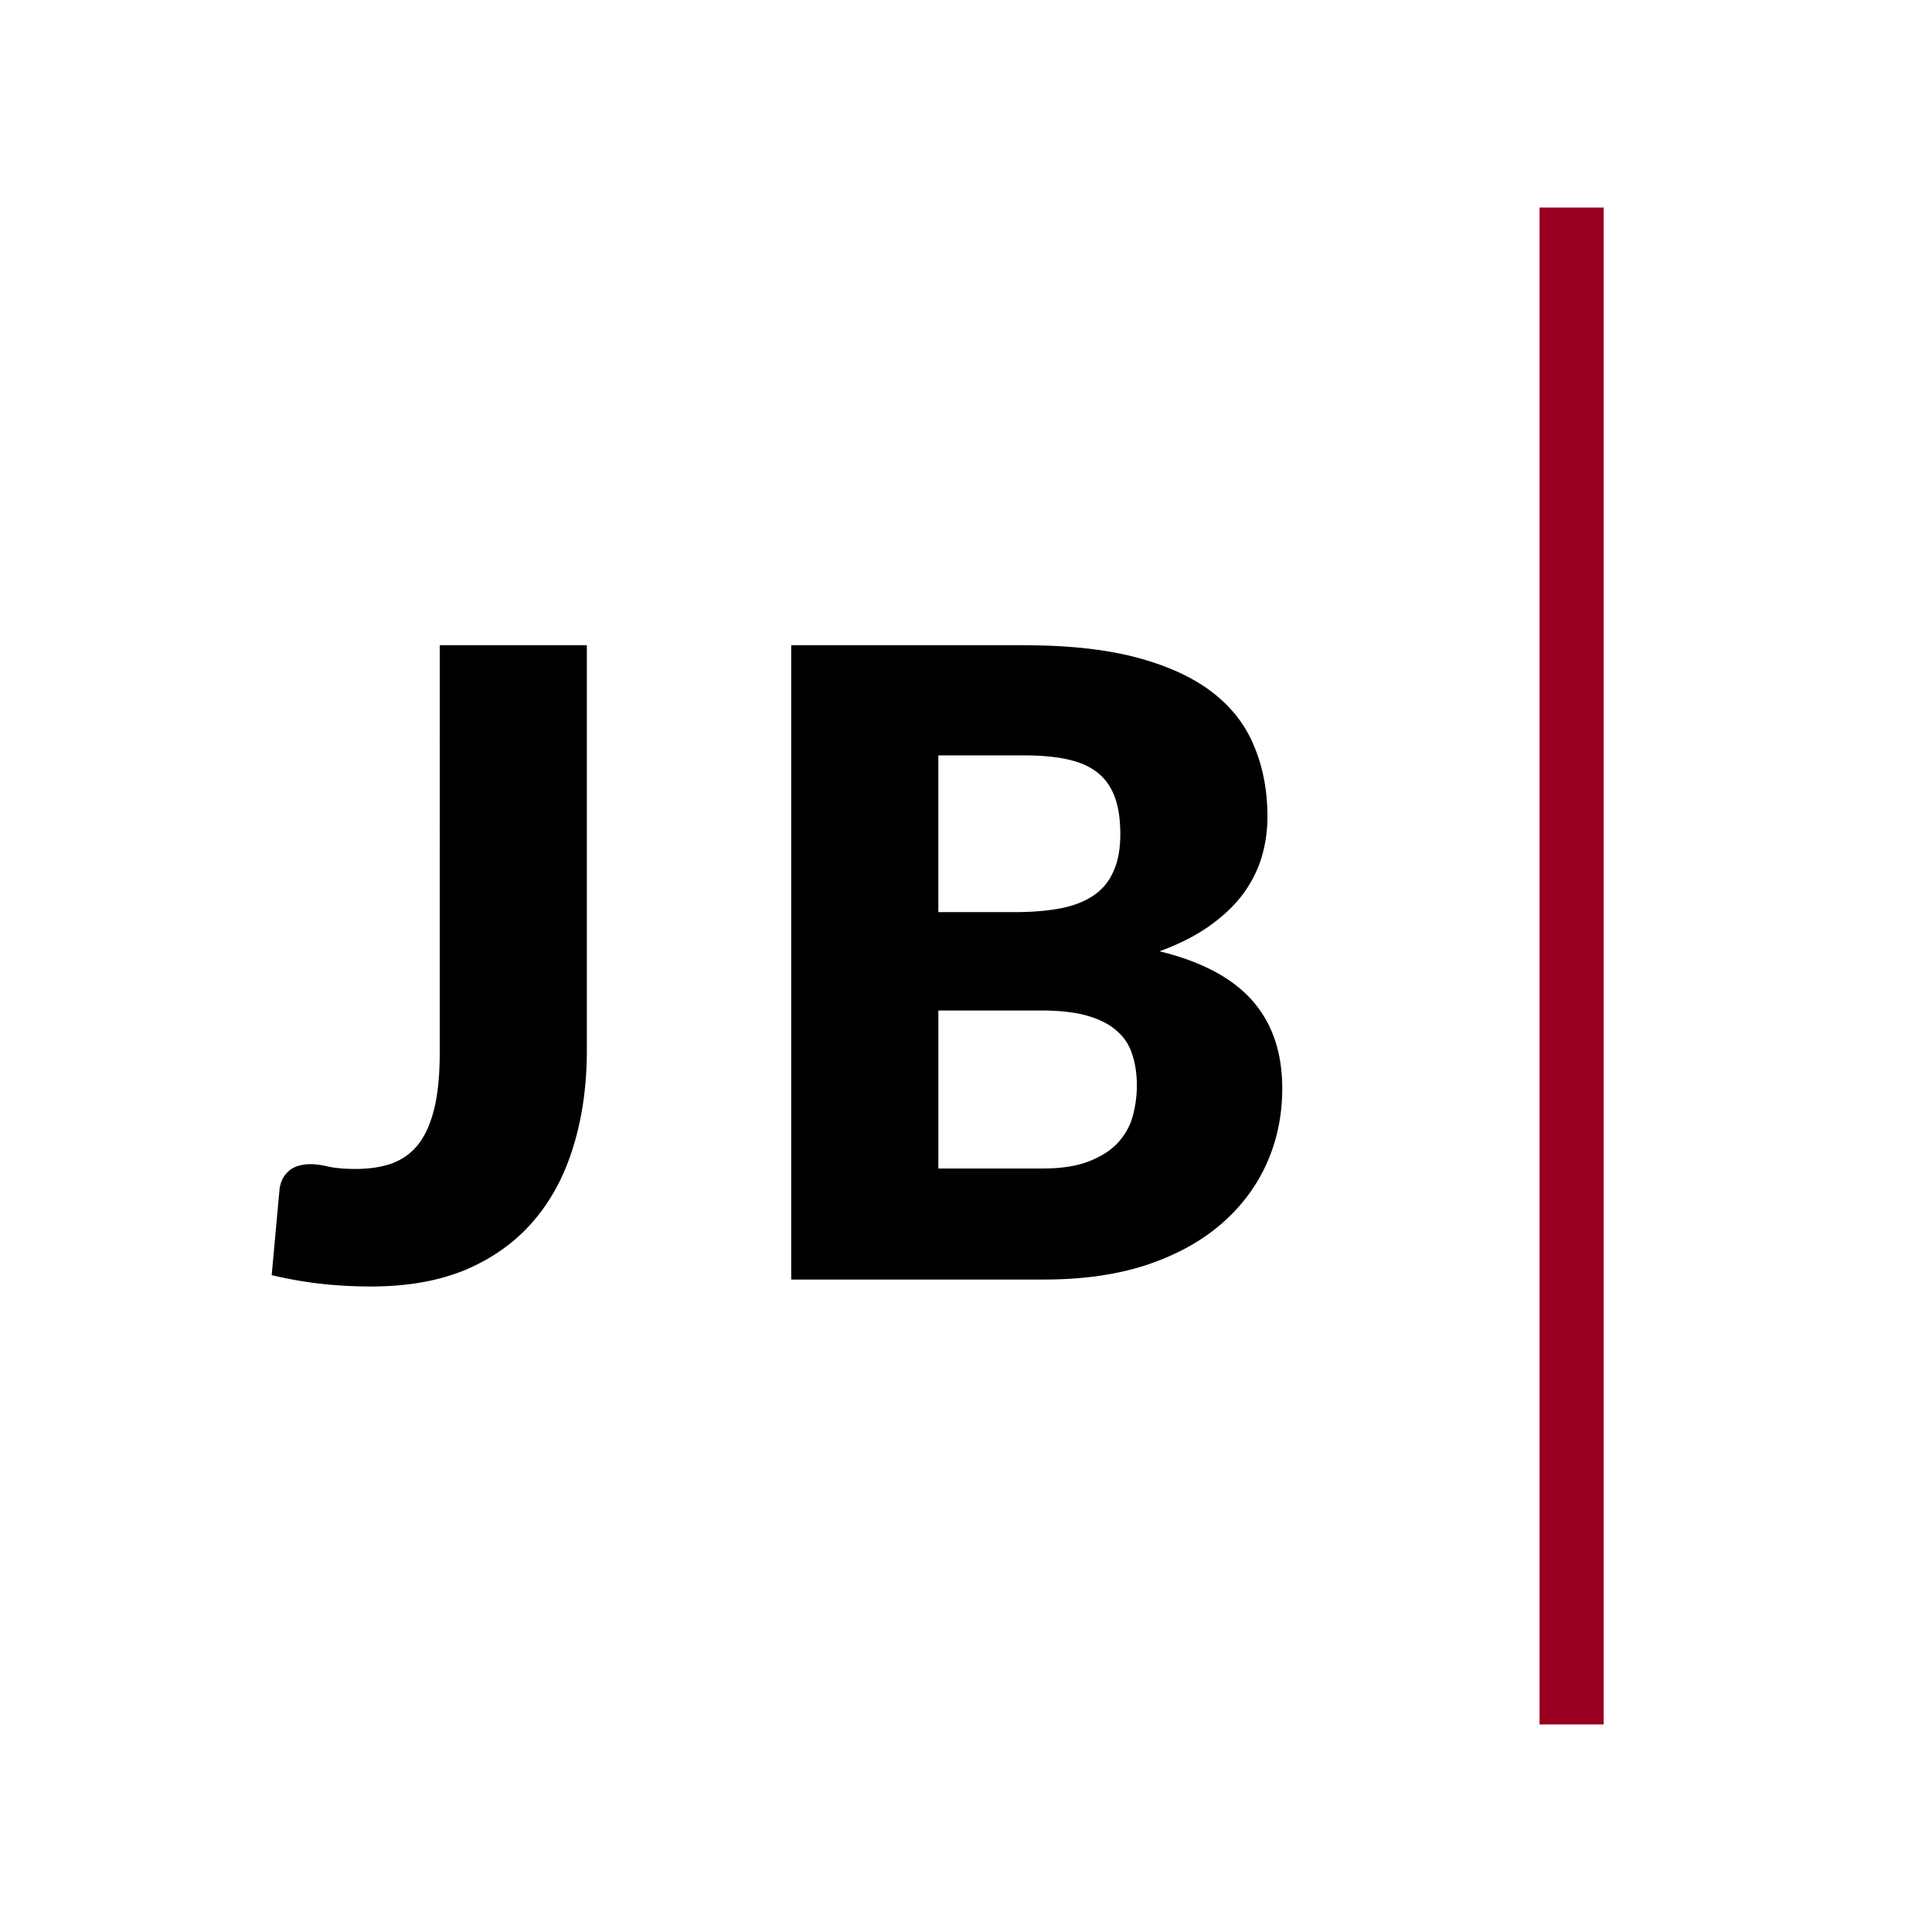 <svg xmlns="http://www.w3.org/2000/svg" width="512" height="512" viewBox="0 0 512 512" fill="none"><path fill="#fff" d="M0 0h512v512H0z"/><path fill="#990021" d="M408 55h17v402h-17z"/><path fill="#000" d="M155.525 278.175c0 9.383-1.192 17.92-3.576 25.611-2.308 7.691-5.846 14.305-10.614 19.843-4.692 5.461-10.614 9.729-17.766 12.806-7.153 2.999-15.575 4.499-25.266 4.499-4.383 0-8.729-.231-13.036-.692-4.23-.462-8.652-1.231-13.267-2.308l2.077-22.727c.23-1.999 1.038-3.614 2.422-4.845 1.385-1.231 3.346-1.846 5.884-1.846 1.307 0 2.922.231 4.845.692 1.923.385 4.23.577 6.922.577 3.769 0 7.038-.5 9.806-1.5 2.846-1.076 5.192-2.807 7.038-5.191 1.846-2.461 3.23-5.653 4.153-9.575.923-3.923 1.384-8.768 1.384-14.537V171h38.994v107.175ZM276.129 309.67c5.153 0 9.344-.654 12.575-1.961 3.307-1.308 5.883-3 7.729-5.077 1.846-2.076 3.115-4.422 3.807-7.037a30.943 30.943 0 0 0 1.039-7.96c0-3.077-.423-5.845-1.269-8.306-.77-2.462-2.154-4.538-4.154-6.23-1.922-1.692-4.499-3-7.729-3.923-3.23-.923-7.307-1.384-12.229-1.384h-27.226v41.878h27.457Zm-27.457-109.482v41.531h20.304c4.307 0 8.191-.307 11.652-.923 3.461-.615 6.384-1.692 8.768-3.23 2.461-1.538 4.307-3.653 5.538-6.345 1.307-2.692 1.961-6.076 1.961-10.152 0-4-.5-7.307-1.5-9.922-1-2.692-2.538-4.845-4.615-6.46-2.076-1.615-4.73-2.769-7.96-3.461-3.153-.692-6.922-1.038-11.306-1.038h-22.842ZM271.514 171c11.614 0 21.497 1.077 29.649 3.23 8.153 2.154 14.806 5.192 19.959 9.114 5.153 3.923 8.883 8.691 11.19 14.306 2.384 5.614 3.576 11.882 3.576 18.804 0 3.769-.538 7.422-1.615 10.96-1.076 3.461-2.769 6.73-5.076 9.806-2.307 3-5.268 5.768-8.883 8.306-3.615 2.538-7.96 4.73-13.036 6.576 11.075 2.692 19.266 7.038 24.573 13.037 5.306 5.999 7.96 13.767 7.96 23.303 0 7.153-1.385 13.806-4.153 19.959-2.769 6.153-6.845 11.536-12.229 16.151-5.307 4.538-11.883 8.114-19.728 10.729-7.845 2.538-16.805 3.807-26.88 3.807h-67.143V171h61.836Z"/></svg>
